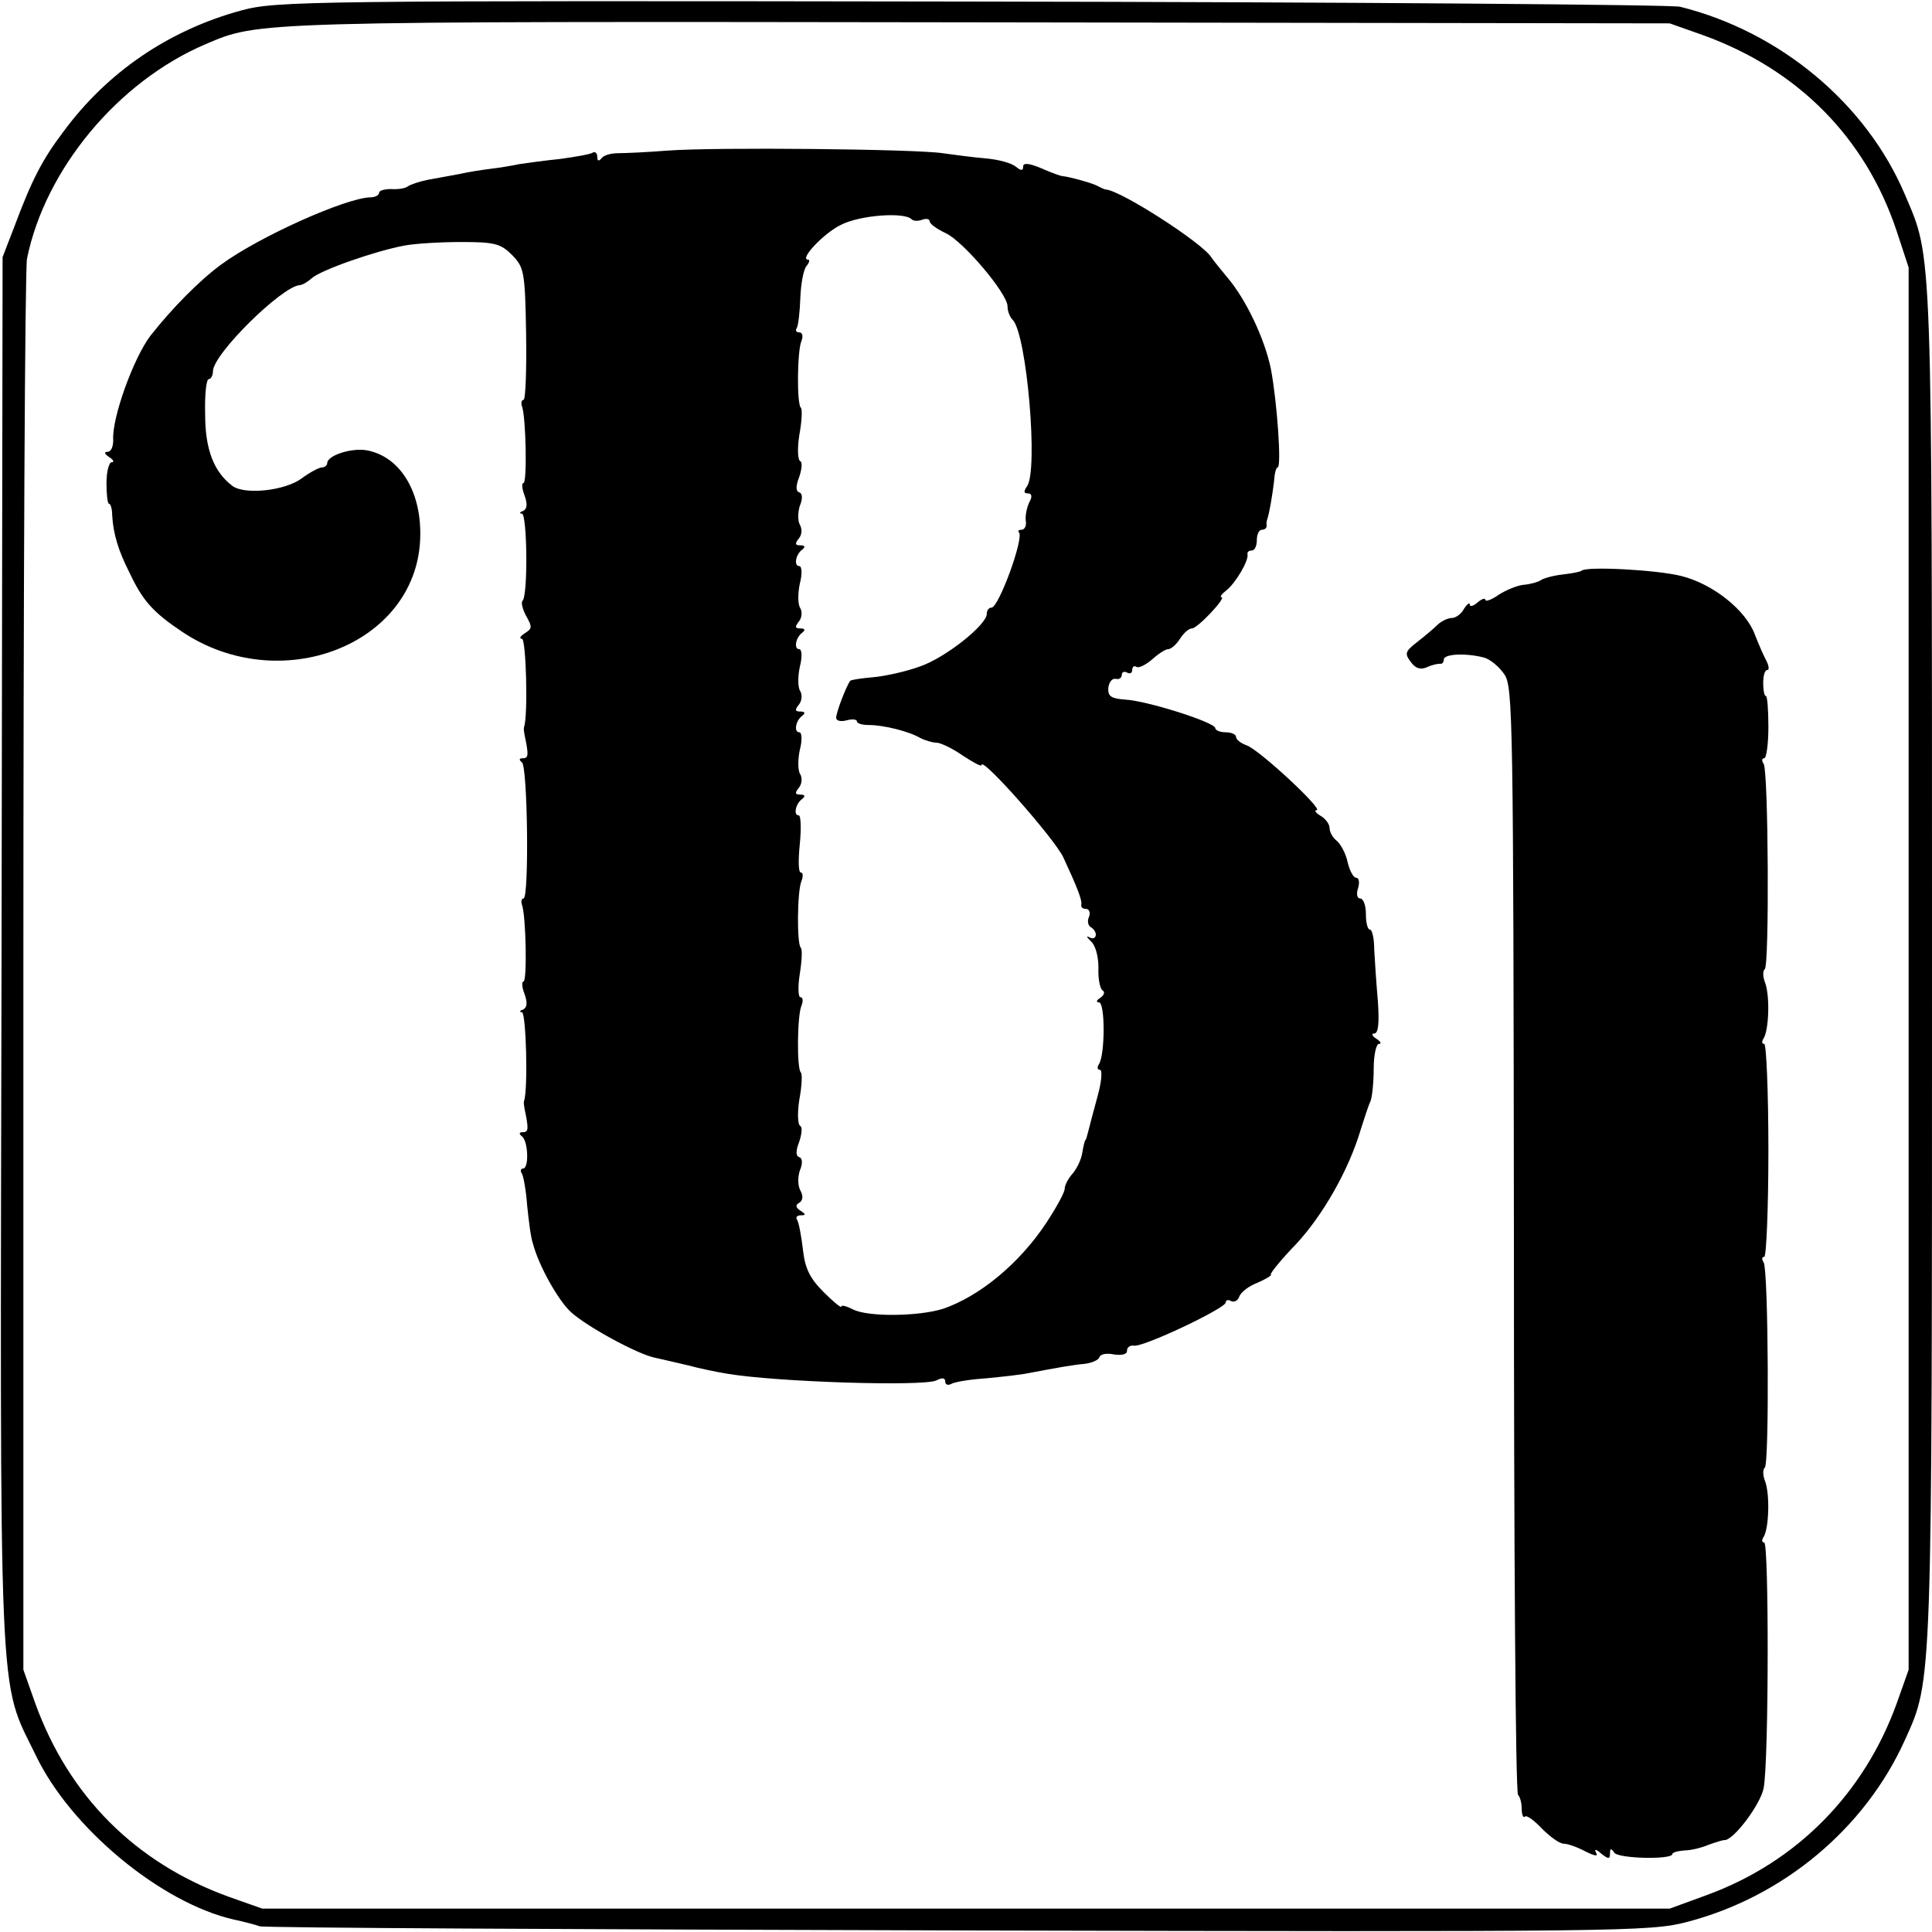<?xml version="1.0" standalone="no"?>
<!DOCTYPE svg PUBLIC "-//W3C//DTD SVG 20010904//EN"
 "http://www.w3.org/TR/2001/REC-SVG-20010904/DTD/svg10.dtd">
<svg version="1.0" xmlns="http://www.w3.org/2000/svg"
 width="372pt" height="372pt" viewBox="0 0 372 372"
 preserveAspectRatio="xMidYMid meet">
<g transform="translate(0,372) scale(0.1,-0.1)"
fill="#000000" stroke="none">
<path d="M465 3700 c-140 -38 -259 -119 -344 -235 -40 -53 -60 -92 -94 -183
l-22 -57 -2 -1335 c-3 -1487 -7 -1400 66 -1550 67 -140 241 -284 381 -316 19
-4 42 -10 50 -13 8 -3 614 -6 1345 -8 1275 -3 1333 -2 1402 16 186 48 344 180
421 351 53 117 52 96 52 1497 0 1398 1 1353 -52 1478 -74 175 -240 314 -433
362 -16 4 -631 9 -1365 10 -1280 2 -1338 1 -1405 -17z m2815 -48 c182 -66 312
-197 372 -377 l23 -70 0 -1350 0 -1350 -23 -65 c-63 -174 -193 -306 -366 -369
l-71 -26 -1355 0 -1355 0 -65 23 c-179 65 -307 193 -372 372 l-23 65 0 1340
c0 737 3 1356 7 1377 35 172 175 341 344 413 103 44 88 44 1489 42 l1330 -2
65 -23z"/>
<path d="M1285 3430 c-38 -3 -81 -5 -95 -5 -14 0 -28 -4 -32 -10 -5 -6 -8 -5
-8 3 0 7 -4 11 -9 8 -4 -3 -33 -8 -62 -12 -30 -3 -65 -8 -79 -10 -14 -3 -38
-7 -55 -9 -16 -2 -43 -6 -60 -10 -16 -3 -43 -8 -60 -11 -16 -3 -34 -9 -40 -13
-5 -4 -20 -6 -32 -5 -13 0 -23 -3 -23 -7 0 -5 -8 -9 -17 -9 -47 -1 -215 -76
-288 -130 -42 -31 -94 -84 -135 -136 -33 -43 -75 -160 -72 -201 0 -13 -4 -23
-11 -23 -7 0 -6 -4 3 -10 8 -5 11 -10 5 -10 -5 0 -10 -18 -10 -40 0 -22 2 -40
5 -40 3 0 6 -10 6 -22 2 -36 12 -69 34 -112 25 -53 45 -75 100 -112 189 -127
450 -26 459 177 4 91 -38 160 -103 172 -30 5 -76 -10 -76 -25 0 -4 -5 -8 -10
-8 -6 0 -24 -10 -39 -21 -32 -24 -109 -32 -133 -15 -36 27 -53 70 -53 138 -1
37 2 68 7 68 4 0 8 7 8 15 0 33 132 163 167 166 5 0 15 6 23 13 17 16 124 53
178 63 20 4 70 7 110 7 64 0 76 -3 98 -25 23 -24 25 -31 27 -152 1 -70 -1
-127 -5 -127 -4 0 -5 -6 -3 -12 8 -22 10 -148 3 -148 -4 0 -3 -11 2 -24 6 -17
5 -26 -3 -30 -7 -2 -7 -5 -2 -5 10 -1 12 -158 1 -168 -3 -3 0 -15 6 -27 14
-25 13 -26 -4 -37 -7 -5 -8 -9 -3 -9 8 0 12 -148 4 -170 -1 -3 0 -9 1 -15 8
-38 8 -45 -3 -45 -8 0 -8 -3 -2 -8 11 -8 14 -262 3 -262 -4 0 -5 -6 -3 -12 8
-22 10 -148 3 -148 -4 0 -3 -11 2 -24 6 -17 5 -26 -3 -30 -7 -2 -7 -5 -2 -5 8
-1 12 -149 4 -171 -1 -3 0 -9 1 -15 8 -38 8 -45 -3 -45 -8 0 -8 -3 -2 -8 12
-9 14 -62 2 -62 -4 0 -6 -4 -2 -10 3 -5 8 -33 10 -61 3 -29 7 -62 11 -73 11
-43 50 -112 74 -133 31 -28 127 -80 160 -87 14 -3 43 -10 65 -15 22 -6 56 -13
75 -16 93 -16 377 -25 403 -13 11 6 17 5 17 -2 0 -6 5 -8 11 -5 6 4 36 9 67
11 31 3 68 7 82 10 58 11 86 16 109 18 14 2 26 7 28 13 2 6 15 8 28 5 15 -2
25 0 25 7 0 7 6 11 13 10 17 -4 177 72 177 83 0 5 5 6 10 3 6 -3 13 0 16 8 3
9 19 21 35 27 16 7 28 14 26 16 -2 2 20 29 49 59 51 55 101 142 124 220 7 22
15 47 19 55 3 8 6 36 6 62 0 27 5 48 10 48 6 0 3 5 -5 10 -8 5 -10 10 -4 10 8
0 10 20 7 63 -3 34 -6 79 -7 99 0 21 -4 38 -8 38 -5 0 -8 14 -8 30 0 17 -5 30
-11 30 -6 0 -8 9 -4 20 3 11 2 20 -4 20 -5 0 -12 13 -16 29 -3 16 -13 35 -21
42 -8 6 -14 17 -14 25 0 7 -8 18 -17 23 -10 6 -13 11 -8 11 15 0 -112 118
-135 125 -11 4 -20 11 -20 16 0 5 -9 9 -20 9 -11 0 -20 4 -20 8 0 11 -132 53
-174 55 -26 2 -33 6 -32 22 1 11 7 19 14 18 7 -2 12 2 12 8 0 5 5 7 10 4 6 -3
10 -1 10 5 0 6 4 9 8 6 5 -3 18 4 30 14 12 11 26 20 31 20 6 0 16 9 23 20 7
11 17 20 23 20 11 0 67 60 57 60 -4 0 0 6 9 13 18 14 44 58 41 70 -1 4 3 7 8
7 6 0 10 9 10 20 0 11 4 20 10 20 5 0 9 3 9 8 -1 4 0 9 1 12 4 11 10 47 13 72
1 16 4 28 7 28 8 0 -1 127 -13 190 -12 58 -48 134 -84 176 -13 16 -28 34 -31
39 -18 28 -172 127 -202 130 -3 0 -9 3 -15 6 -9 6 -57 19 -70 20 -2 0 -20 6
-40 15 -24 10 -35 11 -35 3 0 -8 -4 -8 -14 0 -8 7 -34 14 -58 16 -24 2 -61 7
-83 10 -51 8 -438 12 -530 5z m470 -132 c4 -4 13 -4 21 -1 8 3 14 1 14 -3 0
-5 14 -15 31 -23 33 -15 119 -116 119 -141 0 -9 4 -20 10 -26 27 -27 50 -293
27 -321 -6 -9 -6 -13 2 -13 8 0 9 -6 3 -17 -5 -10 -8 -26 -7 -35 2 -10 -2 -18
-8 -18 -5 0 -8 -2 -5 -5 10 -11 -39 -145 -53 -145 -5 0 -9 -5 -9 -12 0 -21
-79 -84 -128 -101 -27 -10 -68 -19 -91 -21 -23 -2 -43 -5 -44 -7 -8 -11 -27
-61 -27 -71 0 -6 9 -8 20 -5 11 3 20 2 20 -2 0 -4 10 -7 23 -7 28 0 77 -12 99
-25 10 -5 24 -9 31 -9 8 0 31 -11 51 -25 20 -13 36 -22 36 -18 0 17 138 -139
157 -177 26 -56 37 -83 35 -92 -1 -5 3 -8 9 -8 6 0 9 -7 6 -15 -4 -8 -2 -17 3
-20 15 -9 12 -27 -2 -20 -7 4 -6 1 2 -7 9 -7 15 -29 15 -51 -1 -21 3 -41 8
-44 5 -3 3 -9 -4 -14 -8 -5 -9 -9 -3 -9 12 0 12 -100 0 -119 -4 -6 -3 -11 2
-11 5 0 3 -24 -5 -52 -8 -29 -16 -60 -18 -68 -2 -8 -4 -15 -5 -15 -1 0 -4 -11
-6 -24 -2 -14 -11 -32 -19 -41 -8 -9 -15 -22 -15 -29 0 -7 -16 -36 -35 -65
-52 -79 -129 -142 -199 -166 -48 -15 -146 -16 -174 -1 -12 6 -22 9 -22 5 0 -3
-15 9 -34 28 -27 27 -36 46 -40 82 -3 26 -8 52 -11 57 -4 5 0 9 7 9 10 0 10 2
-1 9 -9 6 -10 11 -2 15 7 5 8 13 2 24 -5 9 -5 26 -1 38 6 14 5 24 -1 26 -7 2
-7 12 0 30 5 15 6 28 2 30 -5 2 -6 24 -2 50 5 27 6 50 3 53 -8 7 -7 109 1 128
4 10 3 17 -2 17 -4 0 -5 20 -1 45 4 25 5 47 2 50 -8 7 -7 109 1 128 4 10 3 17
-1 17 -5 0 -5 25 -2 55 3 30 2 55 -2 55 -11 0 -6 23 7 32 6 5 5 8 -4 8 -10 0
-11 3 -3 13 6 7 7 19 3 26 -5 7 -5 28 -1 47 5 19 4 34 -1 34 -11 0 -7 23 6 32
6 5 5 8 -4 8 -10 0 -11 3 -3 13 6 7 7 19 3 26 -5 7 -5 28 -1 47 5 19 4 34 -1
34 -11 0 -7 23 6 32 6 5 5 8 -4 8 -10 0 -11 3 -3 13 6 7 7 19 3 26 -5 7 -5 28
-1 47 5 19 4 34 -1 34 -11 0 -7 23 6 32 6 5 5 8 -4 8 -10 0 -11 3 -3 13 6 7 7
18 2 27 -4 7 -4 23 0 36 6 14 5 24 -1 26 -7 2 -7 12 0 30 5 15 6 28 2 30 -5 2
-6 24 -2 50 5 27 6 50 3 53 -8 7 -7 109 1 128 4 10 2 17 -4 17 -6 0 -8 4 -5 8
3 5 6 30 7 58 1 27 6 55 12 62 5 6 7 12 3 12 -18 0 30 51 63 67 37 19 122 25
136 11z"/>
<path d="M3045 2621 c-2 -2 -18 -5 -35 -7 -18 -2 -37 -7 -43 -11 -6 -4 -21 -8
-33 -9 -12 -1 -34 -10 -48 -19 -14 -10 -26 -14 -26 -10 0 4 -7 2 -15 -5 -8 -7
-15 -9 -15 -4 0 5 -5 1 -11 -8 -5 -10 -16 -18 -24 -18 -7 0 -20 -6 -27 -13 -7
-7 -25 -22 -39 -33 -23 -18 -25 -22 -13 -38 9 -13 19 -16 31 -11 10 5 21 7 26
7 4 -1 7 3 7 8 0 11 42 13 77 4 12 -3 30 -18 40 -33 16 -24 17 -90 18 -1088 0
-584 3 -1065 8 -1069 4 -4 7 -16 7 -27 0 -11 3 -18 6 -15 3 4 18 -7 33 -23 16
-16 34 -29 42 -29 8 0 27 -7 42 -15 18 -9 25 -10 20 -2 -4 7 0 7 10 -2 14 -11
17 -11 17 0 0 10 2 11 8 2 7 -12 112 -14 112 -3 0 3 10 6 23 7 12 0 33 5 47
11 14 5 27 9 30 9 17 -2 71 70 76 101 10 56 10 472 1 472 -5 0 -5 5 -1 11 10
17 12 80 3 106 -5 12 -5 24 -1 27 9 5 7 380 -2 395 -4 6 -4 11 1 11 4 0 8 92
8 205 0 113 -4 205 -8 205 -5 0 -5 5 -1 11 10 17 12 80 3 106 -5 12 -5 24 -1
27 9 5 7 380 -2 395 -4 6 -4 11 1 11 4 0 8 27 8 60 0 33 -2 60 -5 60 -3 0 -5
11 -5 25 0 14 3 25 8 25 4 0 3 8 -2 18 -5 9 -15 32 -22 50 -17 47 -81 98 -142
113 -48 12 -184 19 -192 10z"/>
</g>
</svg>
